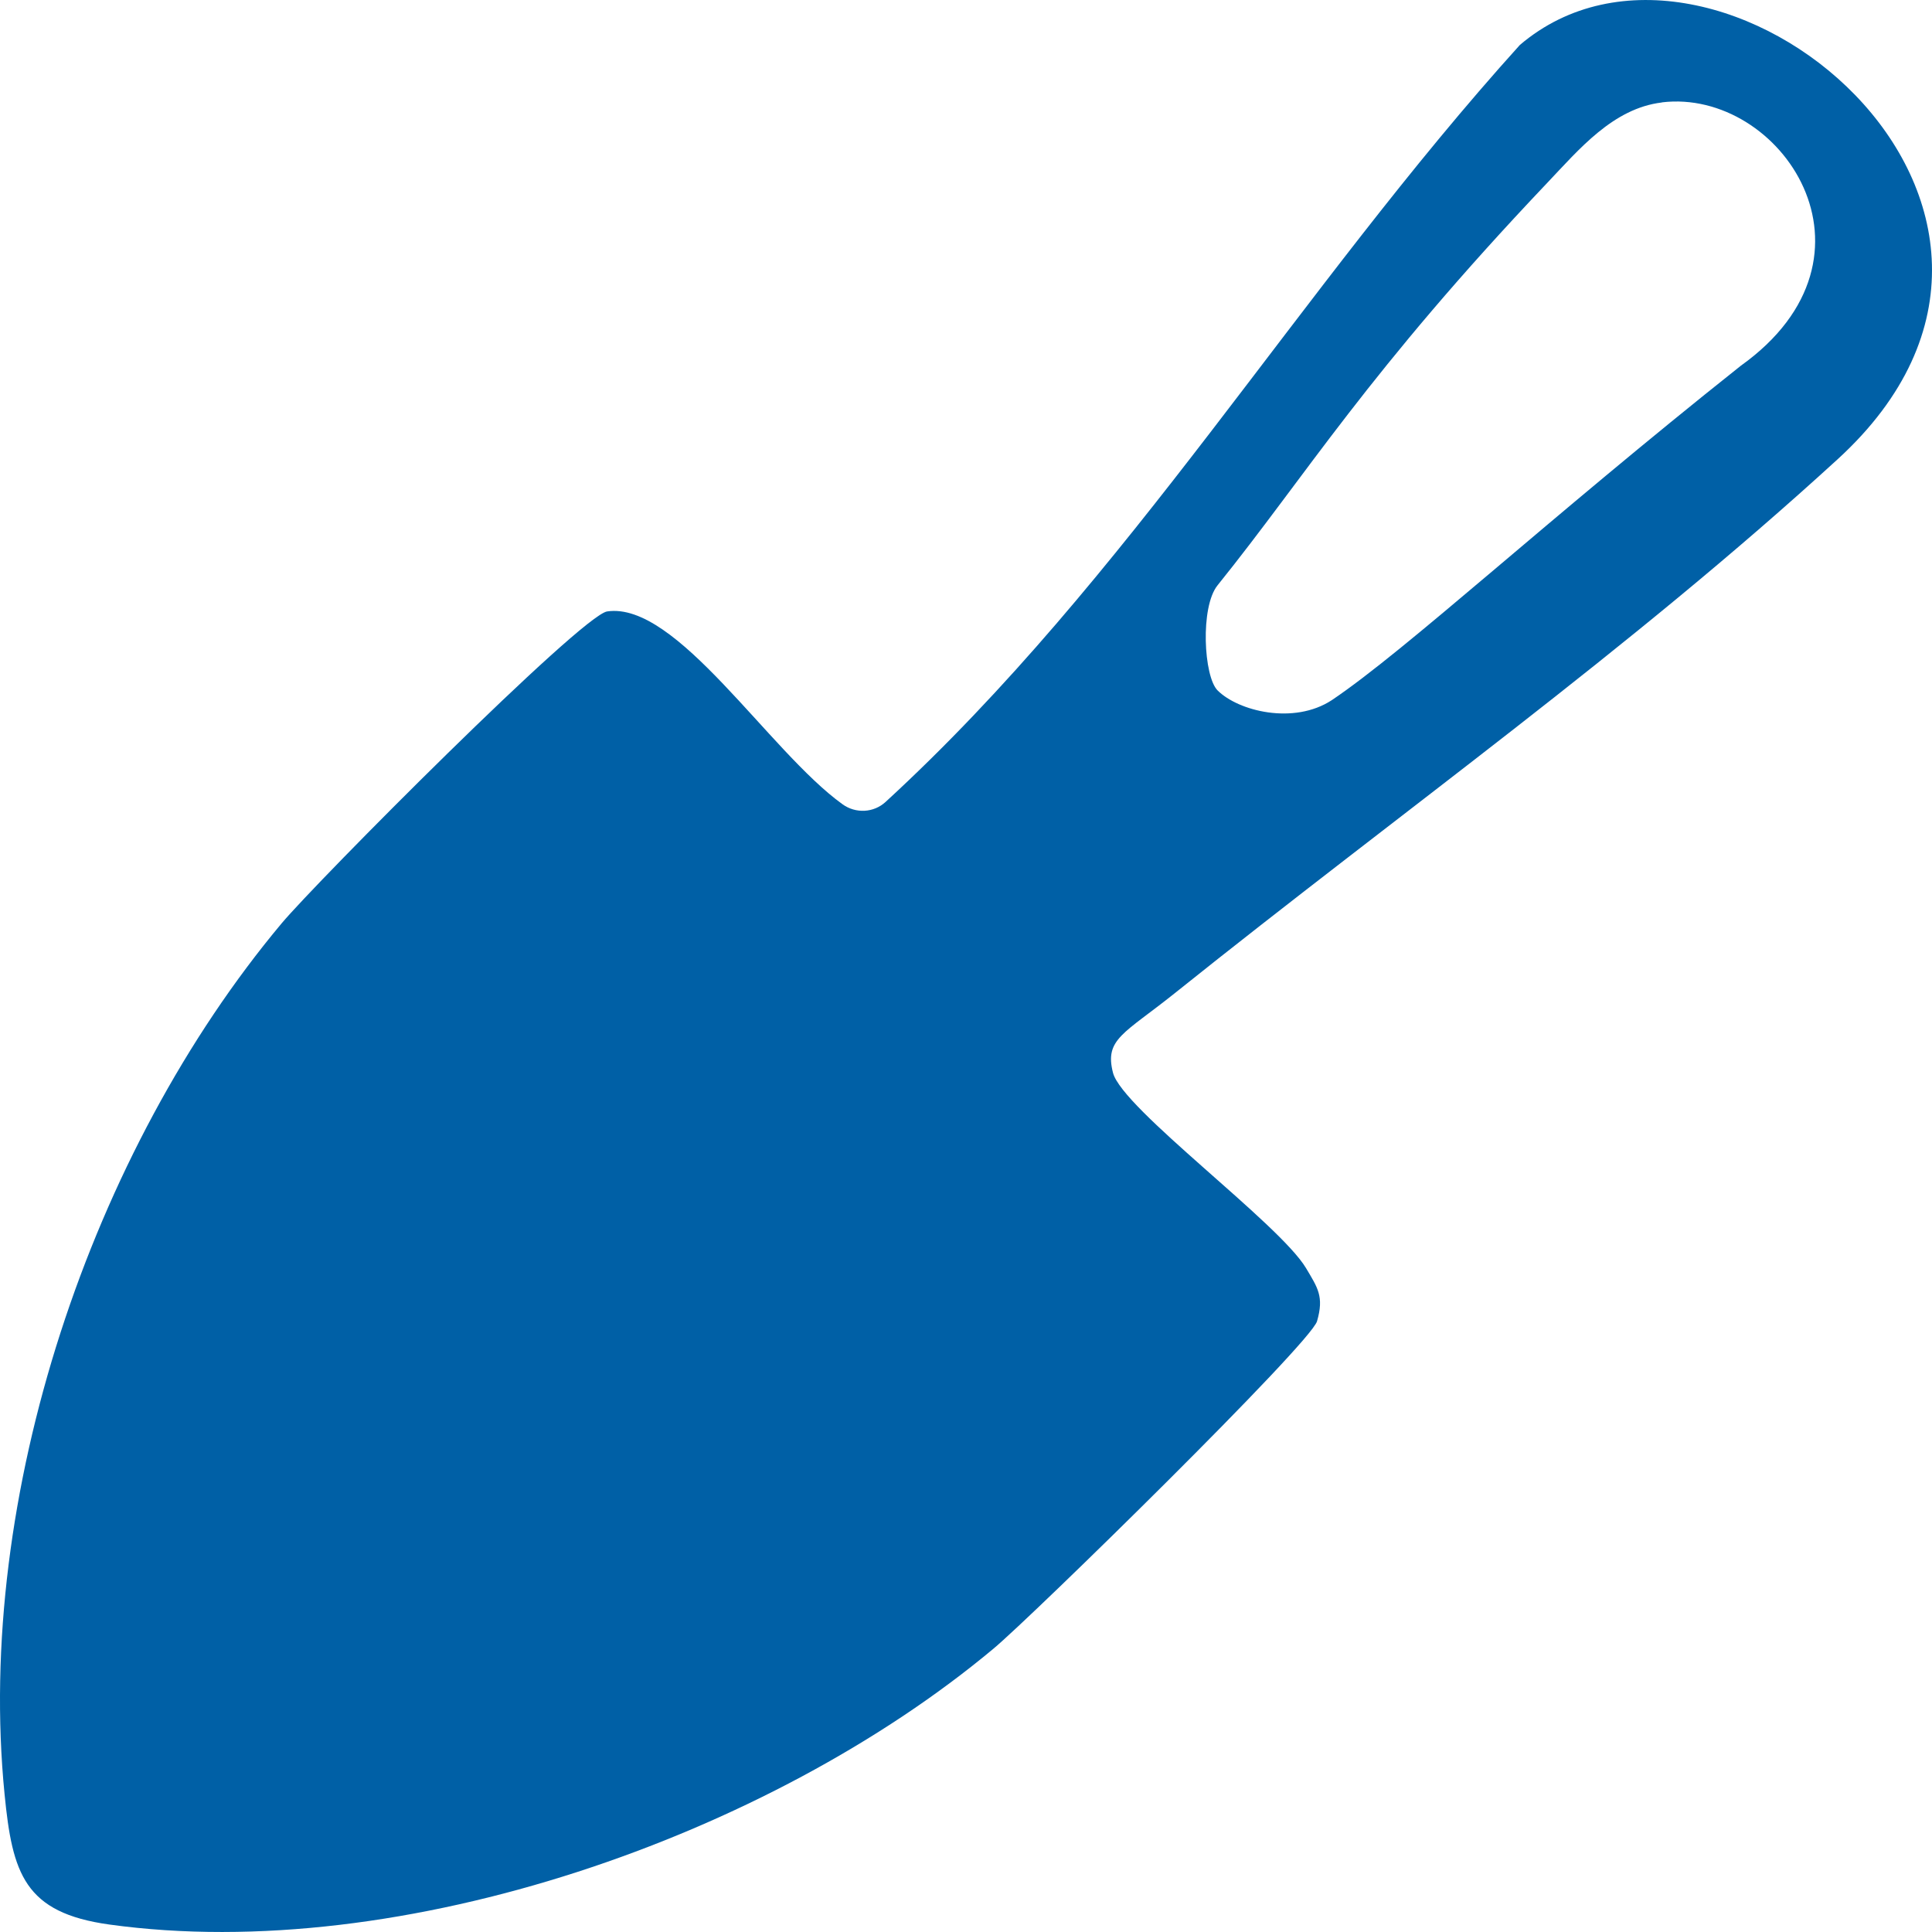 <svg width="44" height="44" viewBox="0 0 44 44" fill="none" xmlns="http://www.w3.org/2000/svg">
<path d="M26.75 22.623C25.598 23.545 25.149 23.662 25.348 24.433C25.563 25.254 29.13 27.856 29.743 28.879C30.011 29.331 30.157 29.527 29.995 30.089C29.853 30.594 23.514 36.806 22.624 37.549C17.522 41.809 9.165 44.753 2.491 43.83C0.552 43.562 0.281 42.665 0.104 40.862C-0.568 34.084 2.071 26.22 6.412 21.031C7.211 20.077 13.241 14.01 13.828 13.925C15.413 13.691 17.506 17.105 19.186 18.315C19.485 18.533 19.899 18.514 20.171 18.261C25.715 13.17 29.582 6.592 34.614 1.024C39.044 -2.75 48.146 4.706 41.85 10.46C37.083 14.822 32.007 18.413 26.75 22.623ZM37.847 2.334C36.736 2.467 35.959 3.405 35.239 4.163C31.145 8.475 29.743 10.83 27.729 13.33C27.33 13.825 27.413 15.407 27.729 15.723C28.202 16.196 29.465 16.512 30.33 15.946C32.022 14.809 35.239 11.83 39.645 8.33C43.145 5.83 40.556 2.006 37.85 2.331L37.847 2.334Z" fill="#0060A6"/>
</svg>
